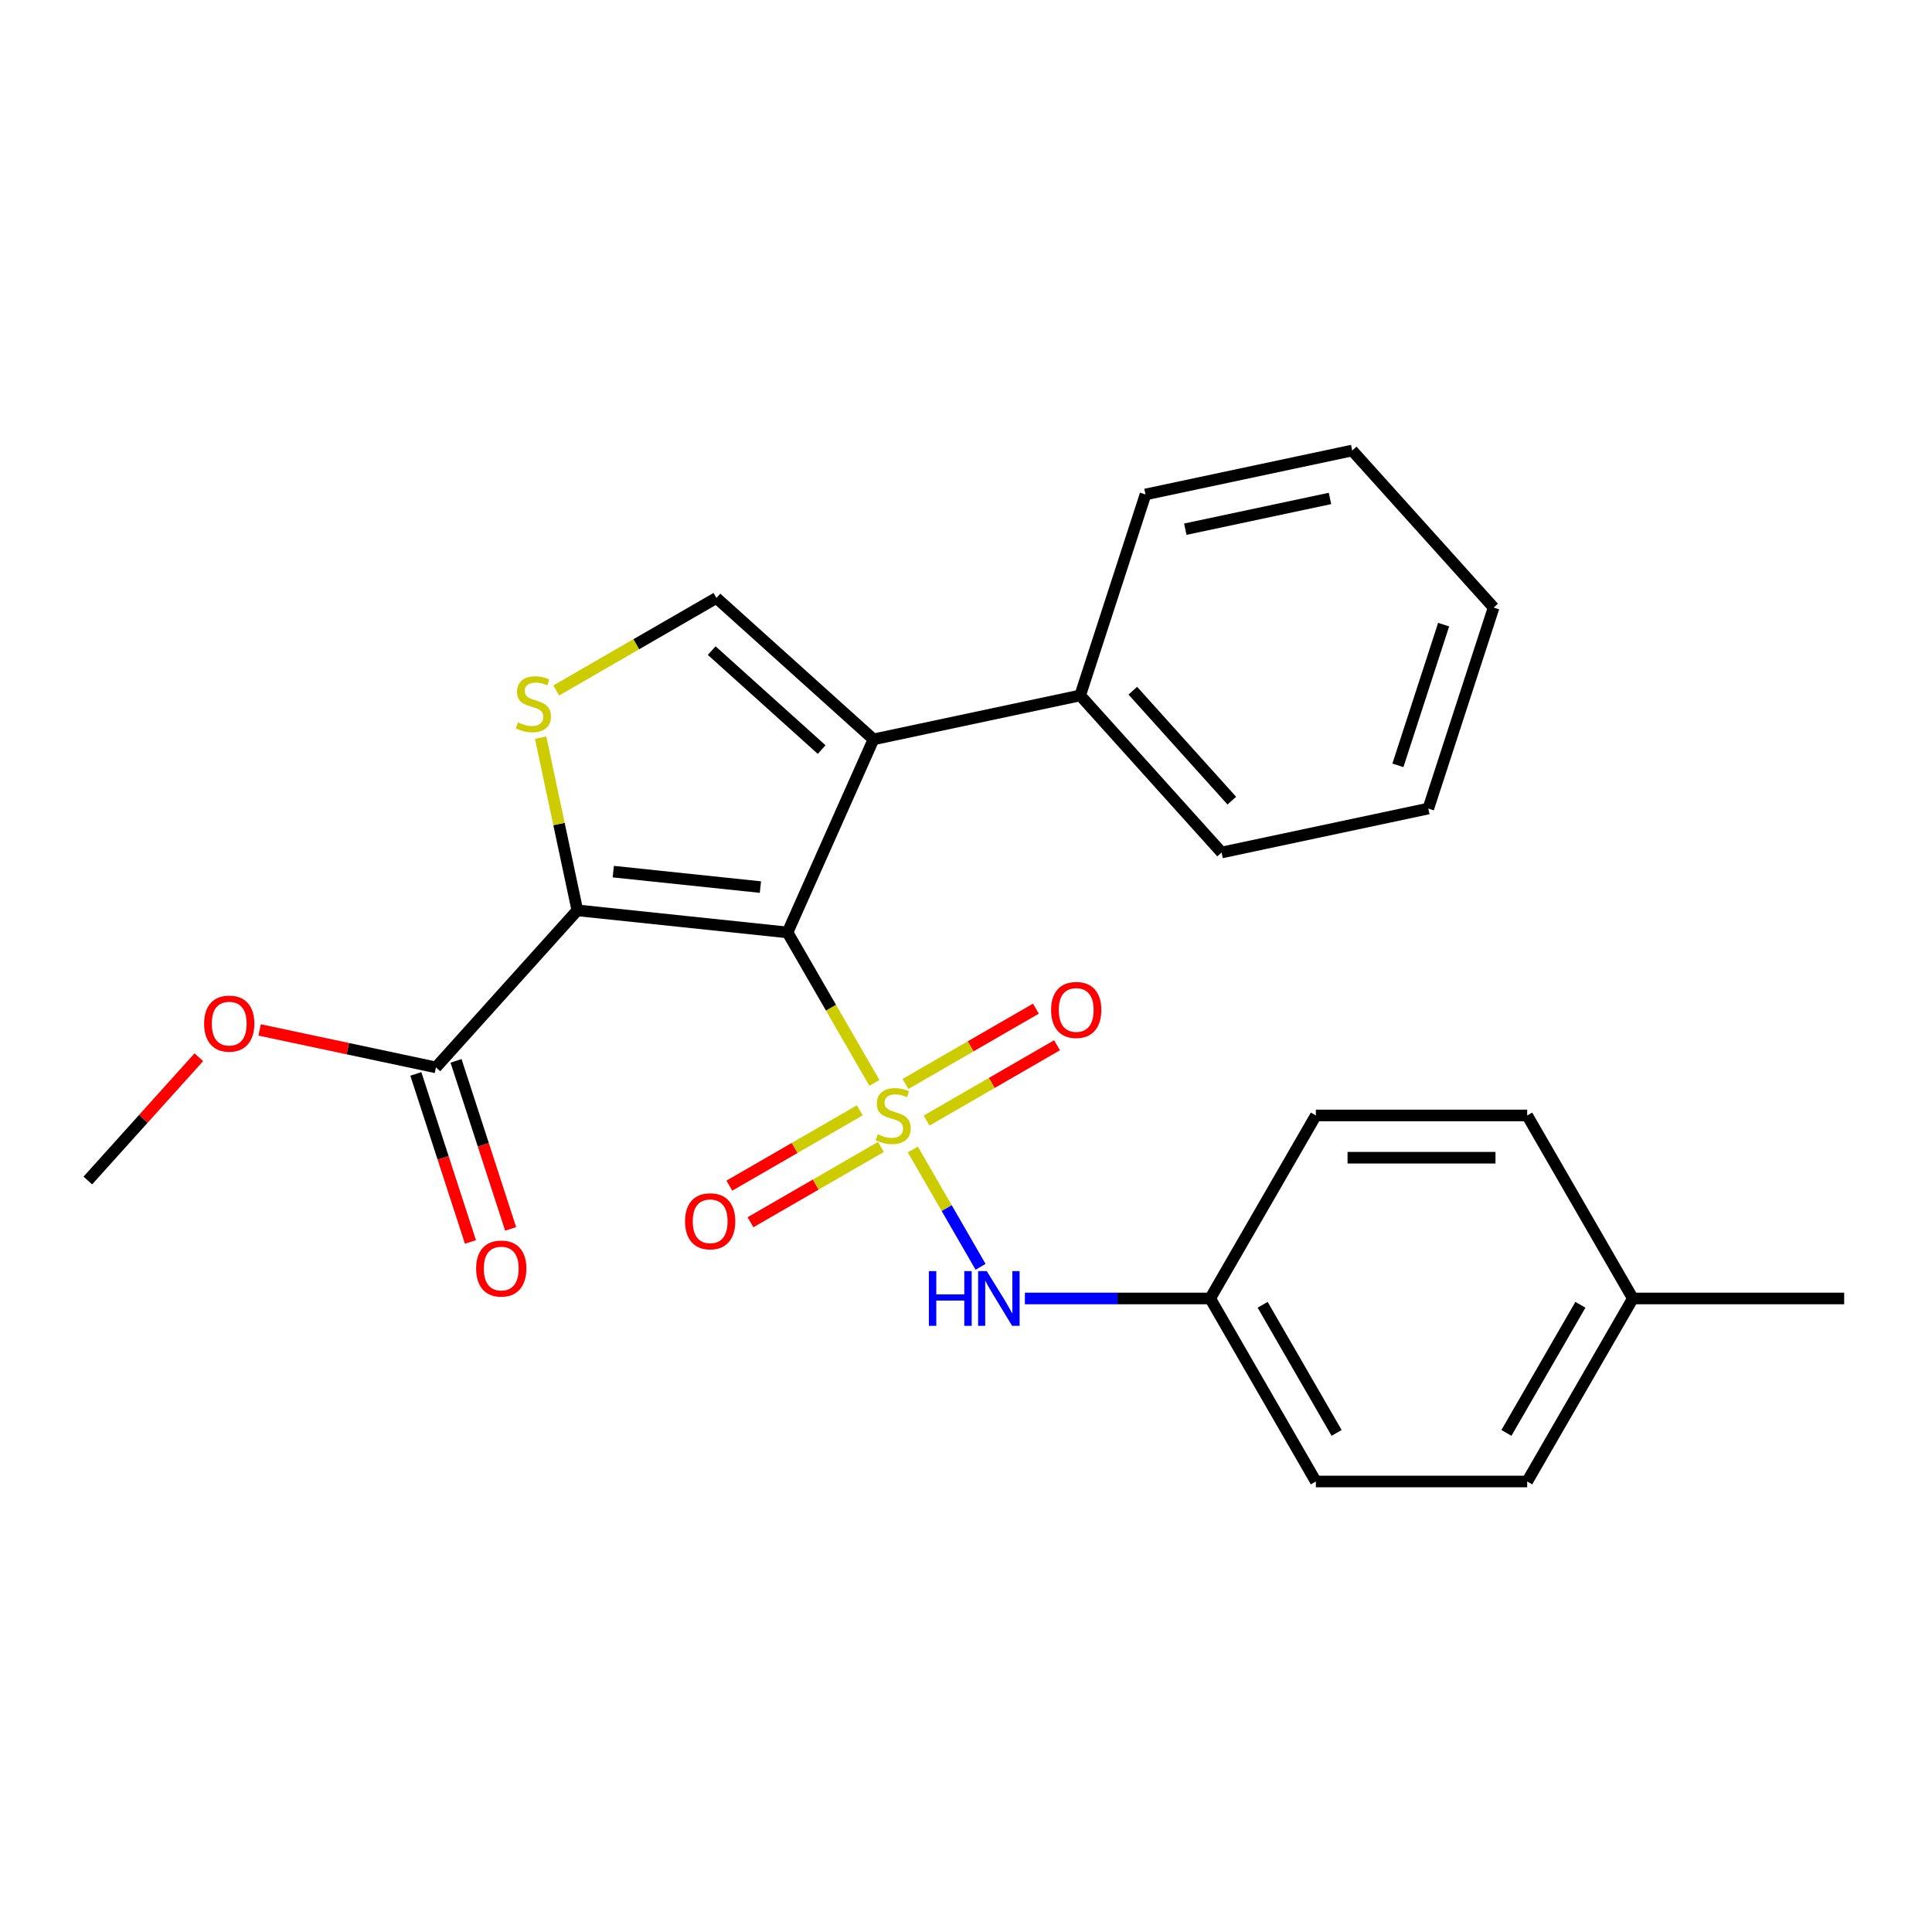 <?xml version='1.0' encoding='iso-8859-1'?>
<svg version='1.1' baseProfile='full'
              xmlns='http://www.w3.org/2000/svg'
                      xmlns:rdkit='http://www.rdkit.org/xml'
                      xmlns:xlink='http://www.w3.org/1999/xlink'
                  xml:space='preserve'
width='1000px' height='1000px' viewBox='0 0 1000 1000'>
<!-- END OF HEADER -->
<rect style='opacity:1.0;fill:#FFFFFF;stroke:none' width='1000' height='1000' x='0' y='0'> </rect>
<path class='bond-0' d='M 452.582,560.502 L 430.101,521.565' style='fill:none;fill-rule:evenodd;stroke:#CCCC00;stroke-width:6px;stroke-linecap:butt;stroke-linejoin:miter;stroke-opacity:1' />
<path class='bond-0' d='M 430.101,521.565 L 407.621,482.627' style='fill:none;fill-rule:evenodd;stroke:#000000;stroke-width:6px;stroke-linecap:butt;stroke-linejoin:miter;stroke-opacity:1' />
<path class='bond-5' d='M 472.483,594.972 L 490.014,625.336' style='fill:none;fill-rule:evenodd;stroke:#CCCC00;stroke-width:6px;stroke-linecap:butt;stroke-linejoin:miter;stroke-opacity:1' />
<path class='bond-5' d='M 490.014,625.336 L 507.545,655.701' style='fill:none;fill-rule:evenodd;stroke:#0000FF;stroke-width:6px;stroke-linecap:butt;stroke-linejoin:miter;stroke-opacity:1' />
<path class='bond-7' d='M 479.597,580.009 L 513.358,560.517' style='fill:none;fill-rule:evenodd;stroke:#CCCC00;stroke-width:6px;stroke-linecap:butt;stroke-linejoin:miter;stroke-opacity:1' />
<path class='bond-7' d='M 513.358,560.517 L 547.119,541.025' style='fill:none;fill-rule:evenodd;stroke:#FF0000;stroke-width:6px;stroke-linecap:butt;stroke-linejoin:miter;stroke-opacity:1' />
<path class='bond-7' d='M 468.658,561.063 L 502.419,541.571' style='fill:none;fill-rule:evenodd;stroke:#CCCC00;stroke-width:6px;stroke-linecap:butt;stroke-linejoin:miter;stroke-opacity:1' />
<path class='bond-7' d='M 502.419,541.571 L 536.18,522.079' style='fill:none;fill-rule:evenodd;stroke:#FF0000;stroke-width:6px;stroke-linecap:butt;stroke-linejoin:miter;stroke-opacity:1' />
<path class='bond-8' d='M 445.029,574.705 L 411.268,594.197' style='fill:none;fill-rule:evenodd;stroke:#CCCC00;stroke-width:6px;stroke-linecap:butt;stroke-linejoin:miter;stroke-opacity:1' />
<path class='bond-8' d='M 411.268,594.197 L 377.507,613.689' style='fill:none;fill-rule:evenodd;stroke:#FF0000;stroke-width:6px;stroke-linecap:butt;stroke-linejoin:miter;stroke-opacity:1' />
<path class='bond-8' d='M 455.968,593.651 L 422.207,613.143' style='fill:none;fill-rule:evenodd;stroke:#CCCC00;stroke-width:6px;stroke-linecap:butt;stroke-linejoin:miter;stroke-opacity:1' />
<path class='bond-8' d='M 422.207,613.143 L 388.446,632.635' style='fill:none;fill-rule:evenodd;stroke:#FF0000;stroke-width:6px;stroke-linecap:butt;stroke-linejoin:miter;stroke-opacity:1' />
<path class='bond-1' d='M 407.621,482.627 L 298.835,471.193' style='fill:none;fill-rule:evenodd;stroke:#000000;stroke-width:6px;stroke-linecap:butt;stroke-linejoin:miter;stroke-opacity:1' />
<path class='bond-1' d='M 393.59,459.155 L 317.439,451.151' style='fill:none;fill-rule:evenodd;stroke:#000000;stroke-width:6px;stroke-linecap:butt;stroke-linejoin:miter;stroke-opacity:1' />
<path class='bond-2' d='M 407.621,482.627 L 452.111,382.699' style='fill:none;fill-rule:evenodd;stroke:#000000;stroke-width:6px;stroke-linecap:butt;stroke-linejoin:miter;stroke-opacity:1' />
<path class='bond-3' d='M 298.835,471.193 L 289.336,426.503' style='fill:none;fill-rule:evenodd;stroke:#000000;stroke-width:6px;stroke-linecap:butt;stroke-linejoin:miter;stroke-opacity:1' />
<path class='bond-3' d='M 289.336,426.503 L 279.837,381.813' style='fill:none;fill-rule:evenodd;stroke:#CCCC00;stroke-width:6px;stroke-linecap:butt;stroke-linejoin:miter;stroke-opacity:1' />
<path class='bond-6' d='M 298.835,471.193 L 225.642,552.482' style='fill:none;fill-rule:evenodd;stroke:#000000;stroke-width:6px;stroke-linecap:butt;stroke-linejoin:miter;stroke-opacity:1' />
<path class='bond-4' d='M 452.111,382.699 L 370.823,309.506' style='fill:none;fill-rule:evenodd;stroke:#000000;stroke-width:6px;stroke-linecap:butt;stroke-linejoin:miter;stroke-opacity:1' />
<path class='bond-4' d='M 425.28,387.978 L 368.377,336.743' style='fill:none;fill-rule:evenodd;stroke:#000000;stroke-width:6px;stroke-linecap:butt;stroke-linejoin:miter;stroke-opacity:1' />
<path class='bond-9' d='M 452.111,382.699 L 559.106,359.956' style='fill:none;fill-rule:evenodd;stroke:#000000;stroke-width:6px;stroke-linecap:butt;stroke-linejoin:miter;stroke-opacity:1' />
<path class='bond-25' d='M 287.907,357.377 L 329.365,333.442' style='fill:none;fill-rule:evenodd;stroke:#CCCC00;stroke-width:6px;stroke-linecap:butt;stroke-linejoin:miter;stroke-opacity:1' />
<path class='bond-25' d='M 329.365,333.442 L 370.823,309.506' style='fill:none;fill-rule:evenodd;stroke:#000000;stroke-width:6px;stroke-linecap:butt;stroke-linejoin:miter;stroke-opacity:1' />
<path class='bond-11' d='M 530.48,672.087 L 578.435,672.087' style='fill:none;fill-rule:evenodd;stroke:#0000FF;stroke-width:6px;stroke-linecap:butt;stroke-linejoin:miter;stroke-opacity:1' />
<path class='bond-11' d='M 578.435,672.087 L 626.391,672.087' style='fill:none;fill-rule:evenodd;stroke:#000000;stroke-width:6px;stroke-linecap:butt;stroke-linejoin:miter;stroke-opacity:1' />
<path class='bond-10' d='M 215.239,555.862 L 229.369,599.35' style='fill:none;fill-rule:evenodd;stroke:#000000;stroke-width:6px;stroke-linecap:butt;stroke-linejoin:miter;stroke-opacity:1' />
<path class='bond-10' d='M 229.369,599.35 L 243.499,642.839' style='fill:none;fill-rule:evenodd;stroke:#FF0000;stroke-width:6px;stroke-linecap:butt;stroke-linejoin:miter;stroke-opacity:1' />
<path class='bond-10' d='M 236.045,549.102 L 250.175,592.59' style='fill:none;fill-rule:evenodd;stroke:#000000;stroke-width:6px;stroke-linecap:butt;stroke-linejoin:miter;stroke-opacity:1' />
<path class='bond-10' d='M 250.175,592.59 L 264.306,636.078' style='fill:none;fill-rule:evenodd;stroke:#FF0000;stroke-width:6px;stroke-linecap:butt;stroke-linejoin:miter;stroke-opacity:1' />
<path class='bond-12' d='M 225.642,552.482 L 180.012,542.783' style='fill:none;fill-rule:evenodd;stroke:#000000;stroke-width:6px;stroke-linecap:butt;stroke-linejoin:miter;stroke-opacity:1' />
<path class='bond-12' d='M 180.012,542.783 L 134.382,533.084' style='fill:none;fill-rule:evenodd;stroke:#FF0000;stroke-width:6px;stroke-linecap:butt;stroke-linejoin:miter;stroke-opacity:1' />
<path class='bond-18' d='M 559.106,359.956 L 632.299,441.245' style='fill:none;fill-rule:evenodd;stroke:#000000;stroke-width:6px;stroke-linecap:butt;stroke-linejoin:miter;stroke-opacity:1' />
<path class='bond-18' d='M 586.343,357.511 L 637.578,414.413' style='fill:none;fill-rule:evenodd;stroke:#000000;stroke-width:6px;stroke-linecap:butt;stroke-linejoin:miter;stroke-opacity:1' />
<path class='bond-19' d='M 559.106,359.956 L 592.908,255.925' style='fill:none;fill-rule:evenodd;stroke:#000000;stroke-width:6px;stroke-linecap:butt;stroke-linejoin:miter;stroke-opacity:1' />
<path class='bond-14' d='M 626.391,672.087 L 681.083,577.357' style='fill:none;fill-rule:evenodd;stroke:#000000;stroke-width:6px;stroke-linecap:butt;stroke-linejoin:miter;stroke-opacity:1' />
<path class='bond-15' d='M 626.391,672.087 L 681.083,766.817' style='fill:none;fill-rule:evenodd;stroke:#000000;stroke-width:6px;stroke-linecap:butt;stroke-linejoin:miter;stroke-opacity:1' />
<path class='bond-15' d='M 653.54,675.358 L 691.825,741.669' style='fill:none;fill-rule:evenodd;stroke:#000000;stroke-width:6px;stroke-linecap:butt;stroke-linejoin:miter;stroke-opacity:1' />
<path class='bond-21' d='M 102.913,547.215 L 74.184,579.121' style='fill:none;fill-rule:evenodd;stroke:#FF0000;stroke-width:6px;stroke-linecap:butt;stroke-linejoin:miter;stroke-opacity:1' />
<path class='bond-21' d='M 74.184,579.121 L 45.455,611.028' style='fill:none;fill-rule:evenodd;stroke:#000000;stroke-width:6px;stroke-linecap:butt;stroke-linejoin:miter;stroke-opacity:1' />
<path class='bond-13' d='M 845.16,672.087 L 790.468,766.817' style='fill:none;fill-rule:evenodd;stroke:#000000;stroke-width:6px;stroke-linecap:butt;stroke-linejoin:miter;stroke-opacity:1' />
<path class='bond-13' d='M 818.011,675.358 L 779.726,741.669' style='fill:none;fill-rule:evenodd;stroke:#000000;stroke-width:6px;stroke-linecap:butt;stroke-linejoin:miter;stroke-opacity:1' />
<path class='bond-20' d='M 845.16,672.087 L 954.545,672.087' style='fill:none;fill-rule:evenodd;stroke:#000000;stroke-width:6px;stroke-linecap:butt;stroke-linejoin:miter;stroke-opacity:1' />
<path class='bond-26' d='M 845.16,672.087 L 790.468,577.357' style='fill:none;fill-rule:evenodd;stroke:#000000;stroke-width:6px;stroke-linecap:butt;stroke-linejoin:miter;stroke-opacity:1' />
<path class='bond-17' d='M 681.083,577.357 L 790.468,577.357' style='fill:none;fill-rule:evenodd;stroke:#000000;stroke-width:6px;stroke-linecap:butt;stroke-linejoin:miter;stroke-opacity:1' />
<path class='bond-17' d='M 697.491,599.234 L 774.06,599.234' style='fill:none;fill-rule:evenodd;stroke:#000000;stroke-width:6px;stroke-linecap:butt;stroke-linejoin:miter;stroke-opacity:1' />
<path class='bond-16' d='M 681.083,766.817 L 790.468,766.817' style='fill:none;fill-rule:evenodd;stroke:#000000;stroke-width:6px;stroke-linecap:butt;stroke-linejoin:miter;stroke-opacity:1' />
<path class='bond-23' d='M 632.299,441.245 L 739.294,418.503' style='fill:none;fill-rule:evenodd;stroke:#000000;stroke-width:6px;stroke-linecap:butt;stroke-linejoin:miter;stroke-opacity:1' />
<path class='bond-22' d='M 592.908,255.925 L 699.903,233.183' style='fill:none;fill-rule:evenodd;stroke:#000000;stroke-width:6px;stroke-linecap:butt;stroke-linejoin:miter;stroke-opacity:1' />
<path class='bond-22' d='M 613.506,273.913 L 688.402,257.993' style='fill:none;fill-rule:evenodd;stroke:#000000;stroke-width:6px;stroke-linecap:butt;stroke-linejoin:miter;stroke-opacity:1' />
<path class='bond-24' d='M 699.903,233.183 L 773.095,314.472' style='fill:none;fill-rule:evenodd;stroke:#000000;stroke-width:6px;stroke-linecap:butt;stroke-linejoin:miter;stroke-opacity:1' />
<path class='bond-27' d='M 739.294,418.503 L 773.095,314.472' style='fill:none;fill-rule:evenodd;stroke:#000000;stroke-width:6px;stroke-linecap:butt;stroke-linejoin:miter;stroke-opacity:1' />
<path class='bond-27' d='M 723.558,396.138 L 747.219,323.316' style='fill:none;fill-rule:evenodd;stroke:#000000;stroke-width:6px;stroke-linecap:butt;stroke-linejoin:miter;stroke-opacity:1' />
<path  class='atom-0' d='M 454.313 587.077
Q 454.633 587.197, 455.953 587.757
Q 457.273 588.317, 458.713 588.677
Q 460.193 588.997, 461.633 588.997
Q 464.313 588.997, 465.873 587.717
Q 467.433 586.397, 467.433 584.117
Q 467.433 582.557, 466.633 581.597
Q 465.873 580.637, 464.673 580.117
Q 463.473 579.597, 461.473 578.997
Q 458.953 578.237, 457.433 577.517
Q 455.953 576.797, 454.873 575.277
Q 453.833 573.757, 453.833 571.197
Q 453.833 567.637, 456.233 565.437
Q 458.673 563.237, 463.473 563.237
Q 466.753 563.237, 470.473 564.797
L 469.553 567.877
Q 466.153 566.477, 463.593 566.477
Q 460.833 566.477, 459.313 567.637
Q 457.793 568.757, 457.833 570.717
Q 457.833 572.237, 458.593 573.157
Q 459.393 574.077, 460.513 574.597
Q 461.673 575.117, 463.593 575.717
Q 466.153 576.517, 467.673 577.317
Q 469.193 578.117, 470.273 579.757
Q 471.393 581.357, 471.393 584.117
Q 471.393 588.037, 468.753 590.157
Q 466.153 592.237, 461.793 592.237
Q 459.273 592.237, 457.353 591.677
Q 455.473 591.157, 453.233 590.237
L 454.313 587.077
' fill='#CCCC00'/>
<path  class='atom-4' d='M 268.092 373.918
Q 268.412 374.038, 269.732 374.598
Q 271.052 375.158, 272.492 375.518
Q 273.972 375.838, 275.412 375.838
Q 278.092 375.838, 279.652 374.558
Q 281.212 373.238, 281.212 370.958
Q 281.212 369.398, 280.412 368.438
Q 279.652 367.478, 278.452 366.958
Q 277.252 366.438, 275.252 365.838
Q 272.732 365.078, 271.212 364.358
Q 269.732 363.638, 268.652 362.118
Q 267.612 360.598, 267.612 358.038
Q 267.612 354.478, 270.012 352.278
Q 272.452 350.078, 277.252 350.078
Q 280.532 350.078, 284.252 351.638
L 283.332 354.718
Q 279.932 353.318, 277.372 353.318
Q 274.612 353.318, 273.092 354.478
Q 271.572 355.598, 271.612 357.558
Q 271.612 359.078, 272.372 359.998
Q 273.172 360.918, 274.292 361.438
Q 275.452 361.958, 277.372 362.558
Q 279.932 363.358, 281.452 364.158
Q 282.972 364.958, 284.052 366.598
Q 285.172 368.198, 285.172 370.958
Q 285.172 374.878, 282.532 376.998
Q 279.932 379.078, 275.572 379.078
Q 273.052 379.078, 271.132 378.518
Q 269.252 377.998, 267.012 377.078
L 268.092 373.918
' fill='#CCCC00'/>
<path  class='atom-6' d='M 480.786 657.927
L 484.626 657.927
L 484.626 669.967
L 499.106 669.967
L 499.106 657.927
L 502.946 657.927
L 502.946 686.247
L 499.106 686.247
L 499.106 673.167
L 484.626 673.167
L 484.626 686.247
L 480.786 686.247
L 480.786 657.927
' fill='#0000FF'/>
<path  class='atom-6' d='M 510.746 657.927
L 520.026 672.927
Q 520.946 674.407, 522.426 677.087
Q 523.906 679.767, 523.986 679.927
L 523.986 657.927
L 527.746 657.927
L 527.746 686.247
L 523.866 686.247
L 513.906 669.847
Q 512.746 667.927, 511.506 665.727
Q 510.306 663.527, 509.946 662.847
L 509.946 686.247
L 506.266 686.247
L 506.266 657.927
L 510.746 657.927
' fill='#0000FF'/>
<path  class='atom-8' d='M 544.043 522.745
Q 544.043 515.945, 547.403 512.145
Q 550.763 508.345, 557.043 508.345
Q 563.323 508.345, 566.683 512.145
Q 570.043 515.945, 570.043 522.745
Q 570.043 529.625, 566.643 533.545
Q 563.243 537.425, 557.043 537.425
Q 550.803 537.425, 547.403 533.545
Q 544.043 529.665, 544.043 522.745
M 557.043 534.225
Q 561.363 534.225, 563.683 531.345
Q 566.043 528.425, 566.043 522.745
Q 566.043 517.185, 563.683 514.385
Q 561.363 511.545, 557.043 511.545
Q 552.723 511.545, 550.363 514.345
Q 548.043 517.145, 548.043 522.745
Q 548.043 528.465, 550.363 531.345
Q 552.723 534.225, 557.043 534.225
' fill='#FF0000'/>
<path  class='atom-9' d='M 354.583 632.13
Q 354.583 625.33, 357.943 621.53
Q 361.303 617.73, 367.583 617.73
Q 373.863 617.73, 377.223 621.53
Q 380.583 625.33, 380.583 632.13
Q 380.583 639.01, 377.183 642.93
Q 373.783 646.81, 367.583 646.81
Q 361.343 646.81, 357.943 642.93
Q 354.583 639.05, 354.583 632.13
M 367.583 643.61
Q 371.903 643.61, 374.223 640.73
Q 376.583 637.81, 376.583 632.13
Q 376.583 626.57, 374.223 623.77
Q 371.903 620.93, 367.583 620.93
Q 363.263 620.93, 360.903 623.73
Q 358.583 626.53, 358.583 632.13
Q 358.583 637.85, 360.903 640.73
Q 363.263 643.61, 367.583 643.61
' fill='#FF0000'/>
<path  class='atom-11' d='M 246.444 656.593
Q 246.444 649.793, 249.804 645.993
Q 253.164 642.193, 259.444 642.193
Q 265.724 642.193, 269.084 645.993
Q 272.444 649.793, 272.444 656.593
Q 272.444 663.473, 269.044 667.393
Q 265.644 671.273, 259.444 671.273
Q 253.204 671.273, 249.804 667.393
Q 246.444 663.513, 246.444 656.593
M 259.444 668.073
Q 263.764 668.073, 266.084 665.193
Q 268.444 662.273, 268.444 656.593
Q 268.444 651.033, 266.084 648.233
Q 263.764 645.393, 259.444 645.393
Q 255.124 645.393, 252.764 648.193
Q 250.444 650.993, 250.444 656.593
Q 250.444 662.313, 252.764 665.193
Q 255.124 668.073, 259.444 668.073
' fill='#FF0000'/>
<path  class='atom-13' d='M 105.647 529.82
Q 105.647 523.02, 109.007 519.22
Q 112.367 515.42, 118.647 515.42
Q 124.927 515.42, 128.287 519.22
Q 131.647 523.02, 131.647 529.82
Q 131.647 536.7, 128.247 540.62
Q 124.847 544.5, 118.647 544.5
Q 112.407 544.5, 109.007 540.62
Q 105.647 536.74, 105.647 529.82
M 118.647 541.3
Q 122.967 541.3, 125.287 538.42
Q 127.647 535.5, 127.647 529.82
Q 127.647 524.26, 125.287 521.46
Q 122.967 518.62, 118.647 518.62
Q 114.327 518.62, 111.967 521.42
Q 109.647 524.22, 109.647 529.82
Q 109.647 535.54, 111.967 538.42
Q 114.327 541.3, 118.647 541.3
' fill='#FF0000'/>
</svg>
